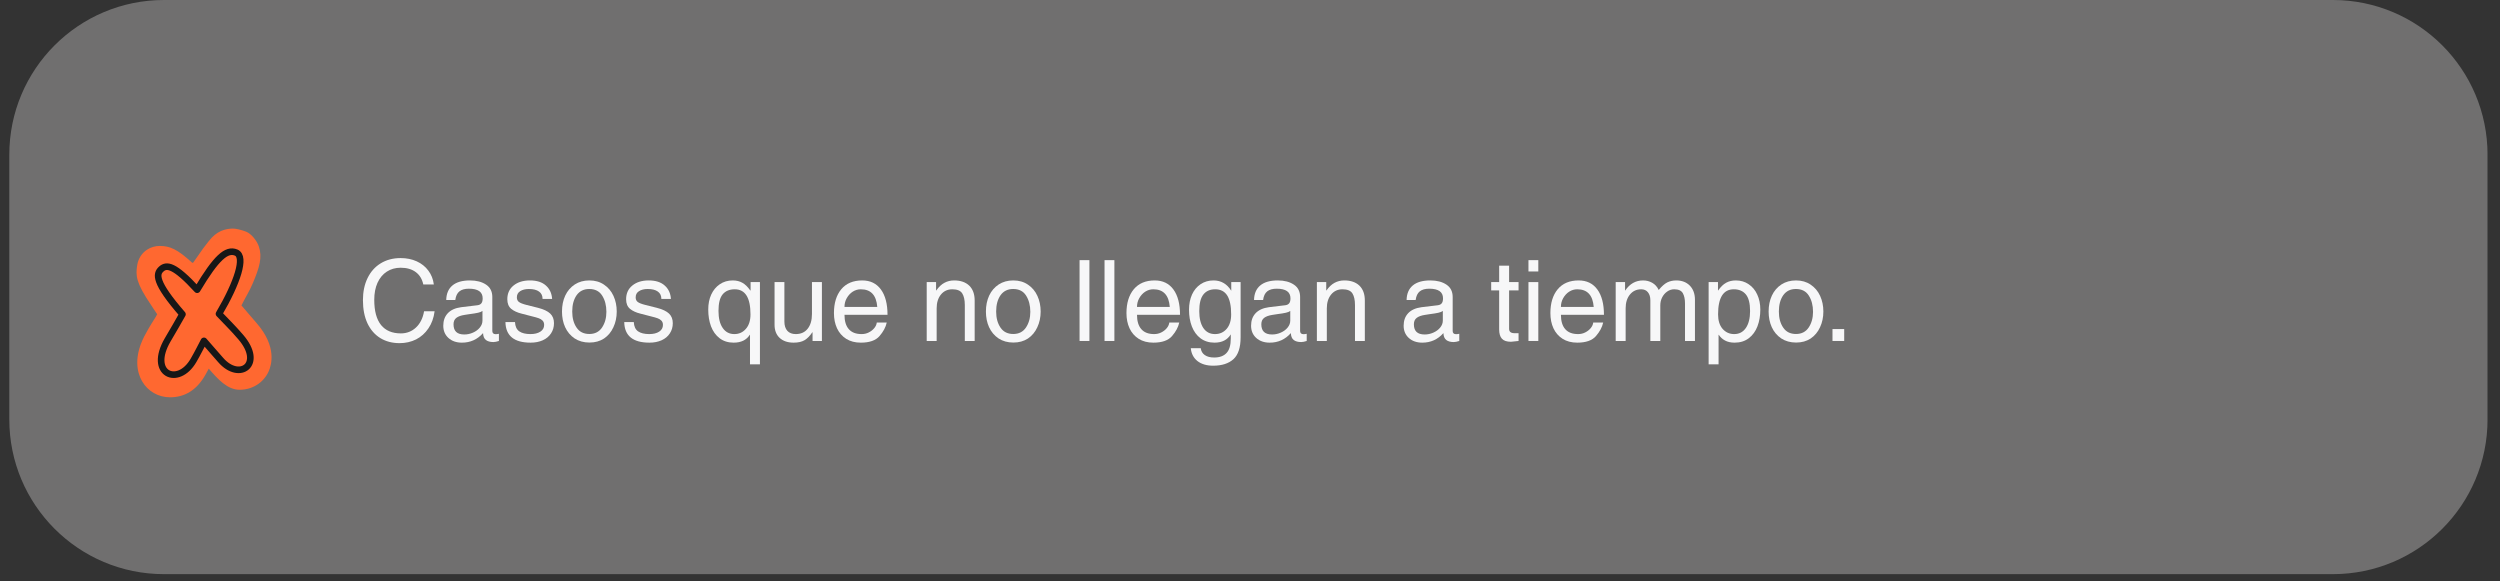 <svg version="1.2" preserveAspectRatio="xMidYMid meet" height="123" viewBox="0 0 396.75 92.25" zoomAndPan="magnify" width="529" xmlns:xlink="http://www.w3.org/1999/xlink" xmlns="http://www.w3.org/2000/svg"><rect x="0" y="0" width="396.75" height="92.25" fill="#333333" stroke="none"/><defs><clipPath id="0cb10a6894"><path d="M 1.477 0 L 395 0 L 395 91.117 L 1.477 91.117 Z M 1.477 0"></path></clipPath><clipPath id="0d629820ef"><path d="M 26.027 0 L 370.223 0 C 383.781 0 394.773 10.992 394.773 24.551 L 394.773 66.566 C 394.773 80.125 383.781 91.117 370.223 91.117 L 26.027 91.117 C 12.469 91.117 1.477 80.125 1.477 66.566 L 1.477 24.551 C 1.477 10.992 12.469 0 26.027 0 Z M 26.027 0"></path></clipPath></defs><g id="01daed2a0e"><g clip-path="url(#0cb10a6894)" clip-rule="nonzero"><g clip-path="url(#0d629820ef)" clip-rule="nonzero"><path d="M 1.477 0 L 394.766 0 L 394.766 91.117 L 1.477 91.117 Z M 1.477 0" style="stroke:none;fill-rule:nonzero;fill:#706f6f;fill-opacity:1;"></path></g></g><path d="M 26.984 63.051 C 25.125 63.051 23.461 62.094 22.543 60.492 C 21.832 59.258 20.988 56.605 23.273 52.691 C 23.484 52.324 23.738 51.836 24.09 51.285 C 24.715 50.305 24.879 50.043 24.945 49.871 C 24.773 49.641 24.555 49.27 23.98 48.418 C 21.531 44.809 21.516 43.711 21.781 42.055 C 21.945 41.039 22.5 40.176 23.34 39.625 C 23.93 39.238 24.625 39.031 25.352 39.031 C 26.988 39.031 28.164 39.574 30.441 41.645 C 30.523 41.719 30.598 41.75 30.691 41.637 C 30.965 41.27 31.164 40.977 31.383 40.648 C 32.07 39.617 32.363 39.262 33.105 38.301 C 34.414 36.602 35.738 36.32 36.902 36.273 C 37.375 36.254 38.316 36.477 39.047 36.762 C 39.859 37.078 40.742 38.148 41.074 39.102 C 41.664 40.793 41.184 42.457 40.121 44.945 C 39.602 46.172 39.23 46.672 38.316 48.469 C 38.879 49.152 39.527 49.891 39.746 50.145 C 40.141 50.609 40.484 51.004 40.766 51.328 C 43.926 54.98 43.117 57.883 42.625 58.965 C 41.809 60.746 40.047 61.855 38.023 61.855 C 36.109 61.855 34.617 60.23 33.129 58.504 C 33.047 58.668 32.953 58.84 32.945 58.848 C 32.836 59.039 32.797 59.137 32.574 59.527 C 31.176 61.957 29.289 63.051 26.984 63.051 Z M 26.984 63.051" style="stroke:none;fill-rule:nonzero;fill:#ff6830;fill-opacity:1;"></path><path transform="matrix(0.042,0,0,0.042,33.211,45.517)" d="M 36.756 102.15 C 106.499 -16.33 138.192 -114.081 101.524 -129.375 C 65.409 -144.392 26.714 -110.58 -45.793 10.94 C -131.935 -82.941 -161.417 -85.797 -181.962 -66.541 C -201.033 -48.576 -207.758 -18.449 -101.348 103.716 C -114.614 127.946 -134.975 162.403 -157.179 200.453 C -232.081 328.791 -118.484 379.647 -59.52 278.027 C -43.029 249.651 -29.578 222.104 -20.088 204.23 C 5.708 234.357 19.343 249.006 43.021 276.461 C 113.87 358.734 208.396 293.321 118.568 189.49 C 86.783 152.729 72.226 139.739 36.756 102.15 Z M 36.756 102.15" style="fill:none;stroke-width:25;stroke-linecap:round;stroke-linejoin:round;stroke:#171717;stroke-opacity:1;stroke-miterlimit:4;"></path><g style="fill:#f7f7f8;fill-opacity:1;"><g transform="translate(56.817, 54.113)"><path d="M 6.594 0.344 C 5.438 0.344 4.422 0.078 3.547 -0.453 C 2.672 -0.992 1.988 -1.773 1.5 -2.797 C 1.02 -3.828 0.781 -5.051 0.781 -6.469 C 0.781 -7.801 1.023 -8.973 1.516 -9.984 C 2.004 -10.992 2.703 -11.773 3.609 -12.328 C 4.516 -12.879 5.566 -13.156 6.766 -13.156 C 7.703 -13.156 8.551 -12.984 9.312 -12.641 C 10.07 -12.297 10.688 -11.805 11.156 -11.172 C 11.633 -10.547 11.926 -9.812 12.031 -8.969 L 10.359 -8.969 C 10.18 -9.82 9.781 -10.477 9.156 -10.938 C 8.539 -11.395 7.742 -11.625 6.766 -11.625 C 5.93 -11.625 5.195 -11.414 4.562 -11 C 3.938 -10.594 3.445 -10.004 3.094 -9.234 C 2.75 -8.473 2.578 -7.57 2.578 -6.531 C 2.578 -4.758 2.938 -3.426 3.656 -2.531 C 4.375 -1.645 5.422 -1.203 6.797 -1.203 C 7.734 -1.203 8.535 -1.516 9.203 -2.141 C 9.867 -2.766 10.297 -3.625 10.484 -4.719 L 12.156 -4.719 C 12.02 -3.664 11.691 -2.758 11.172 -2 C 10.66 -1.238 10.008 -0.656 9.219 -0.25 C 8.426 0.145 7.551 0.344 6.594 0.344 Z M 6.594 0.344" style="stroke:none"></path></g></g><g style="fill:#f7f7f8;fill-opacity:1;"><g transform="translate(69.708, 54.113)"><path d="M 3.594 0.266 C 2.719 0.266 2.004 0.016 1.453 -0.484 C 0.91 -0.984 0.641 -1.629 0.641 -2.422 C 0.641 -3.234 0.879 -3.895 1.359 -4.406 C 1.836 -4.914 2.539 -5.234 3.469 -5.359 L 6.078 -5.672 C 6.359 -5.711 6.562 -5.816 6.688 -5.984 C 6.82 -6.148 6.891 -6.41 6.891 -6.766 C 6.891 -7.785 6.16 -8.297 4.703 -8.297 C 4.055 -8.297 3.555 -8.156 3.203 -7.875 C 2.848 -7.594 2.629 -7.133 2.547 -6.5 L 1.109 -6.5 C 1.129 -7.5 1.453 -8.266 2.078 -8.797 C 2.711 -9.336 3.645 -9.609 4.875 -9.609 C 5.926 -9.609 6.781 -9.383 7.438 -8.938 C 8.094 -8.5 8.422 -7.848 8.422 -6.984 L 8.422 -1.594 C 8.422 -1.438 8.461 -1.312 8.547 -1.219 C 8.641 -1.125 8.773 -1.078 8.953 -1.078 C 9.117 -1.078 9.289 -1.098 9.469 -1.141 L 9.469 0 C 9.113 0.113 8.82 0.172 8.594 0.172 C 8.082 0.172 7.688 0.062 7.406 -0.156 C 7.125 -0.375 6.973 -0.738 6.953 -1.25 C 6.055 -0.238 4.938 0.266 3.594 0.266 Z M 3.969 -1.031 C 4.457 -1.031 4.922 -1.129 5.359 -1.328 C 5.805 -1.523 6.164 -1.789 6.438 -2.125 C 6.719 -2.469 6.859 -2.836 6.859 -3.234 L 6.859 -4.766 C 6.711 -4.648 6.484 -4.555 6.172 -4.484 C 5.859 -4.41 5.379 -4.332 4.734 -4.25 L 4.031 -4.141 C 3.457 -4.055 3.02 -3.898 2.719 -3.672 C 2.414 -3.441 2.266 -3.098 2.266 -2.641 C 2.266 -1.566 2.832 -1.031 3.969 -1.031 Z M 3.969 -1.031" style="stroke:none"></path></g></g><g style="fill:#f7f7f8;fill-opacity:1;"><g transform="translate(79.636, 54.113)"><path d="M 4.578 0.266 C 1.953 0.266 0.617 -0.82 0.578 -3 L 2.094 -3 C 2.125 -2.32 2.348 -1.832 2.766 -1.531 C 3.191 -1.238 3.785 -1.094 4.547 -1.094 C 5.203 -1.094 5.727 -1.223 6.125 -1.484 C 6.52 -1.742 6.719 -2.098 6.719 -2.547 C 6.719 -2.848 6.629 -3.082 6.453 -3.25 C 6.285 -3.414 6.086 -3.535 5.859 -3.609 C 5.641 -3.691 5.27 -3.797 4.75 -3.922 L 3.125 -4.344 C 2.457 -4.508 1.914 -4.758 1.5 -5.094 C 1.082 -5.438 0.875 -5.945 0.875 -6.625 C 0.875 -7.539 1.203 -8.266 1.859 -8.797 C 2.516 -9.336 3.383 -9.609 4.469 -9.609 C 5.562 -9.609 6.406 -9.336 7 -8.797 C 7.602 -8.266 7.93 -7.555 7.984 -6.672 L 6.469 -6.672 C 6.469 -7.191 6.281 -7.582 5.906 -7.844 C 5.539 -8.113 5.004 -8.25 4.297 -8.25 C 3.734 -8.25 3.273 -8.133 2.922 -7.906 C 2.566 -7.688 2.391 -7.359 2.391 -6.922 C 2.391 -6.609 2.492 -6.367 2.703 -6.203 C 2.91 -6.035 3.316 -5.875 3.922 -5.719 L 5.734 -5.266 C 6.641 -5.035 7.289 -4.727 7.688 -4.344 C 8.082 -3.969 8.281 -3.461 8.281 -2.828 C 8.281 -2.211 8.125 -1.672 7.812 -1.203 C 7.508 -0.734 7.07 -0.367 6.5 -0.109 C 5.938 0.141 5.297 0.266 4.578 0.266 Z M 4.578 0.266" style="stroke:none"></path></g></g><g style="fill:#f7f7f8;fill-opacity:1;"><g transform="translate(88.563, 54.113)"><path d="M 4.984 0.25 C 4.078 0.25 3.289 0.031 2.625 -0.406 C 1.969 -0.852 1.469 -1.445 1.125 -2.188 C 0.789 -2.926 0.625 -3.754 0.625 -4.672 C 0.625 -5.617 0.797 -6.461 1.141 -7.203 C 1.492 -7.953 2 -8.539 2.656 -8.969 C 3.312 -9.395 4.082 -9.609 4.969 -9.609 C 5.875 -9.609 6.648 -9.383 7.297 -8.938 C 7.953 -8.5 8.453 -7.906 8.797 -7.156 C 9.141 -6.406 9.312 -5.578 9.312 -4.672 C 9.312 -3.754 9.133 -2.922 8.781 -2.172 C 8.438 -1.422 7.941 -0.828 7.297 -0.391 C 6.648 0.035 5.879 0.25 4.984 0.25 Z M 4.969 -1.109 C 5.852 -1.109 6.523 -1.453 6.984 -2.141 C 7.441 -2.828 7.672 -3.656 7.672 -4.625 C 7.672 -5.645 7.445 -6.504 7 -7.203 C 6.562 -7.898 5.879 -8.25 4.953 -8.25 C 4.078 -8.25 3.406 -7.914 2.938 -7.25 C 2.477 -6.582 2.25 -5.723 2.25 -4.672 C 2.25 -3.648 2.477 -2.801 2.938 -2.125 C 3.395 -1.445 4.07 -1.109 4.969 -1.109 Z M 4.969 -1.109" style="stroke:none"></path></g></g><g style="fill:#f7f7f8;fill-opacity:1;"><g transform="translate(98.49, 54.113)"><path d="M 4.578 0.266 C 1.953 0.266 0.617 -0.82 0.578 -3 L 2.094 -3 C 2.125 -2.32 2.348 -1.832 2.766 -1.531 C 3.191 -1.238 3.785 -1.094 4.547 -1.094 C 5.203 -1.094 5.727 -1.223 6.125 -1.484 C 6.52 -1.742 6.719 -2.098 6.719 -2.547 C 6.719 -2.848 6.629 -3.082 6.453 -3.25 C 6.285 -3.414 6.086 -3.535 5.859 -3.609 C 5.641 -3.691 5.27 -3.797 4.75 -3.922 L 3.125 -4.344 C 2.457 -4.508 1.914 -4.758 1.5 -5.094 C 1.082 -5.438 0.875 -5.945 0.875 -6.625 C 0.875 -7.539 1.203 -8.266 1.859 -8.797 C 2.516 -9.336 3.383 -9.609 4.469 -9.609 C 5.562 -9.609 6.406 -9.336 7 -8.797 C 7.602 -8.266 7.93 -7.555 7.984 -6.672 L 6.469 -6.672 C 6.469 -7.191 6.281 -7.582 5.906 -7.844 C 5.539 -8.113 5.004 -8.25 4.297 -8.25 C 3.734 -8.25 3.273 -8.133 2.922 -7.906 C 2.566 -7.688 2.391 -7.359 2.391 -6.922 C 2.391 -6.609 2.492 -6.367 2.703 -6.203 C 2.91 -6.035 3.316 -5.875 3.922 -5.719 L 5.734 -5.266 C 6.641 -5.035 7.289 -4.727 7.688 -4.344 C 8.082 -3.969 8.281 -3.461 8.281 -2.828 C 8.281 -2.211 8.125 -1.672 7.812 -1.203 C 7.508 -0.734 7.07 -0.367 6.5 -0.109 C 5.938 0.141 5.297 0.266 4.578 0.266 Z M 4.578 0.266" style="stroke:none"></path></g></g><g style="fill:#f7f7f8;fill-opacity:1;"><g transform="translate(107.418, 54.113)"><path d="" style="stroke:none"></path></g></g><g style="fill:#f7f7f8;fill-opacity:1;"><g transform="translate(111.774, 54.113)"><path d="M 7.219 -0.984 C 6.688 -0.148 5.832 0.266 4.656 0.266 C 3.781 0.266 3.035 0.031 2.422 -0.438 C 1.816 -0.906 1.363 -1.535 1.062 -2.328 C 0.77 -3.117 0.625 -4.004 0.625 -4.984 C 0.625 -5.879 0.781 -6.672 1.094 -7.359 C 1.414 -8.055 1.867 -8.602 2.453 -9 C 3.047 -9.406 3.734 -9.609 4.516 -9.609 C 5.086 -9.609 5.586 -9.488 6.016 -9.25 C 6.453 -9.02 6.879 -8.609 7.297 -8.016 L 7.344 -8.016 L 7.344 -9.344 L 8.828 -9.344 L 8.828 3.703 L 7.25 3.703 L 7.25 -0.984 Z M 4.766 -1.094 C 5.504 -1.094 6.113 -1.367 6.594 -1.922 C 7.082 -2.473 7.328 -3.238 7.328 -4.219 C 7.328 -6.875 6.492 -8.203 4.828 -8.203 C 3.992 -8.203 3.352 -7.93 2.906 -7.391 C 2.469 -6.859 2.25 -5.988 2.25 -4.781 C 2.25 -3.613 2.473 -2.707 2.922 -2.062 C 3.367 -1.414 3.984 -1.094 4.766 -1.094 Z M 4.766 -1.094" style="stroke:none"></path></g></g><g style="fill:#f7f7f8;fill-opacity:1;"><g transform="translate(121.702, 54.113)"><path d="M 4.25 0.266 C 3.32 0.266 2.582 0.016 2.031 -0.484 C 1.488 -0.992 1.219 -1.691 1.219 -2.578 L 1.219 -9.344 L 2.781 -9.344 L 2.781 -3.078 C 2.781 -2.453 2.938 -1.961 3.25 -1.609 C 3.562 -1.266 4.008 -1.094 4.594 -1.094 C 5.395 -1.094 6.02 -1.375 6.469 -1.938 C 6.926 -2.508 7.156 -3.289 7.156 -4.281 L 7.156 -9.344 L 8.734 -9.344 L 8.734 0 L 7.25 0 L 7.25 -1.359 L 7.219 -1.391 C 6.844 -0.816 6.43 -0.395 5.984 -0.125 C 5.547 0.133 4.969 0.266 4.25 0.266 Z M 4.25 0.266" style="stroke:none"></path></g></g><g style="fill:#f7f7f8;fill-opacity:1;"><g transform="translate(131.629, 54.113)"><path d="M 4.984 0.266 C 4.078 0.266 3.301 0.062 2.656 -0.344 C 2.02 -0.75 1.535 -1.305 1.203 -2.016 C 0.879 -2.723 0.719 -3.523 0.719 -4.422 C 0.719 -6.004 1.102 -7.266 1.875 -8.203 C 2.656 -9.141 3.766 -9.609 5.203 -9.609 C 6.484 -9.609 7.473 -9.129 8.172 -8.172 C 8.867 -7.223 9.219 -5.883 9.219 -4.156 L 2.391 -4.156 C 2.391 -3.156 2.617 -2.395 3.078 -1.875 C 3.535 -1.352 4.211 -1.094 5.109 -1.094 C 5.523 -1.094 5.906 -1.18 6.25 -1.359 C 6.602 -1.535 6.895 -1.766 7.125 -2.047 C 7.352 -2.328 7.484 -2.617 7.516 -2.922 L 9.094 -2.922 C 8.938 -2.191 8.555 -1.477 7.953 -0.781 C 7.348 -0.082 6.359 0.266 4.984 0.266 Z M 7.594 -5.406 C 7.445 -7.27 6.578 -8.203 4.984 -8.203 C 4.523 -8.203 4.098 -8.078 3.703 -7.828 C 3.316 -7.578 3 -7.234 2.75 -6.797 C 2.508 -6.367 2.391 -5.906 2.391 -5.406 Z M 7.594 -5.406" style="stroke:none"></path></g></g><g style="fill:#f7f7f8;fill-opacity:1;"><g transform="translate(141.556, 54.113)"><path d="" style="stroke:none"></path></g></g><g style="fill:#f7f7f8;fill-opacity:1;"><g transform="translate(145.913, 54.113)"><path d="M 2.641 -9.344 L 2.641 -8.016 L 2.672 -8.016 C 3.078 -8.586 3.508 -8.992 3.969 -9.234 C 4.438 -9.484 4.945 -9.609 5.5 -9.609 C 6.531 -9.609 7.332 -9.332 7.906 -8.781 C 8.477 -8.227 8.766 -7.441 8.766 -6.422 L 8.766 0 L 7.203 0 L 7.203 -5.703 C 7.203 -6.504 7.066 -7.117 6.797 -7.547 C 6.523 -7.984 6 -8.203 5.219 -8.203 C 4.469 -8.203 3.863 -7.922 3.406 -7.359 C 2.957 -6.805 2.734 -6.078 2.734 -5.172 L 2.734 0 L 1.156 0 L 1.156 -9.344 Z M 2.641 -9.344" style="stroke:none"></path></g></g><g style="fill:#f7f7f8;fill-opacity:1;"><g transform="translate(155.84, 54.113)"><path d="M 4.984 0.25 C 4.078 0.25 3.289 0.031 2.625 -0.406 C 1.969 -0.852 1.469 -1.445 1.125 -2.188 C 0.789 -2.926 0.625 -3.754 0.625 -4.672 C 0.625 -5.617 0.797 -6.461 1.141 -7.203 C 1.492 -7.953 2 -8.539 2.656 -8.969 C 3.312 -9.395 4.082 -9.609 4.969 -9.609 C 5.875 -9.609 6.648 -9.383 7.297 -8.938 C 7.953 -8.5 8.453 -7.906 8.797 -7.156 C 9.141 -6.406 9.312 -5.578 9.312 -4.672 C 9.312 -3.754 9.133 -2.922 8.781 -2.172 C 8.438 -1.422 7.941 -0.828 7.297 -0.391 C 6.648 0.035 5.879 0.25 4.984 0.25 Z M 4.969 -1.109 C 5.852 -1.109 6.523 -1.453 6.984 -2.141 C 7.441 -2.828 7.672 -3.656 7.672 -4.625 C 7.672 -5.645 7.445 -6.504 7 -7.203 C 6.562 -7.898 5.879 -8.25 4.953 -8.25 C 4.078 -8.25 3.406 -7.914 2.938 -7.25 C 2.477 -6.582 2.25 -5.723 2.25 -4.672 C 2.25 -3.648 2.477 -2.801 2.938 -2.125 C 3.395 -1.445 4.07 -1.109 4.969 -1.109 Z M 4.969 -1.109" style="stroke:none"></path></g></g><g style="fill:#f7f7f8;fill-opacity:1;"><g transform="translate(165.767, 54.113)"><path d="" style="stroke:none"></path></g></g><g style="fill:#f7f7f8;fill-opacity:1;"><g transform="translate(170.124, 54.113)"><path d="M 2.766 -12.828 L 2.766 0 L 1.203 0 L 1.203 -12.828 Z M 2.766 -12.828" style="stroke:none"></path></g></g><g style="fill:#f7f7f8;fill-opacity:1;"><g transform="translate(174.087, 54.113)"><path d="M 2.766 -12.828 L 2.766 0 L 1.203 0 L 1.203 -12.828 Z M 2.766 -12.828" style="stroke:none"></path></g></g><g style="fill:#f7f7f8;fill-opacity:1;"><g transform="translate(178.051, 54.113)"><path d="M 4.984 0.266 C 4.078 0.266 3.301 0.062 2.656 -0.344 C 2.02 -0.75 1.535 -1.305 1.203 -2.016 C 0.879 -2.723 0.719 -3.523 0.719 -4.422 C 0.719 -6.004 1.102 -7.266 1.875 -8.203 C 2.656 -9.141 3.766 -9.609 5.203 -9.609 C 6.484 -9.609 7.473 -9.129 8.172 -8.172 C 8.867 -7.223 9.219 -5.883 9.219 -4.156 L 2.391 -4.156 C 2.391 -3.156 2.617 -2.395 3.078 -1.875 C 3.535 -1.352 4.211 -1.094 5.109 -1.094 C 5.523 -1.094 5.906 -1.18 6.25 -1.359 C 6.602 -1.535 6.895 -1.766 7.125 -2.047 C 7.352 -2.328 7.484 -2.617 7.516 -2.922 L 9.094 -2.922 C 8.938 -2.191 8.555 -1.477 7.953 -0.781 C 7.348 -0.082 6.359 0.266 4.984 0.266 Z M 7.594 -5.406 C 7.445 -7.27 6.578 -8.203 4.984 -8.203 C 4.523 -8.203 4.098 -8.078 3.703 -7.828 C 3.316 -7.578 3 -7.234 2.75 -6.797 C 2.508 -6.367 2.391 -5.906 2.391 -5.406 Z M 7.594 -5.406" style="stroke:none"></path></g></g><g style="fill:#f7f7f8;fill-opacity:1;"><g transform="translate(187.979, 54.113)"><path d="M 4.547 3.922 C 3.516 3.922 2.688 3.676 2.062 3.188 C 1.438 2.695 1.082 2.016 1 1.141 L 2.578 1.141 C 2.641 1.617 2.852 1.984 3.219 2.234 C 3.582 2.492 4.078 2.625 4.703 2.625 C 5.578 2.625 6.234 2.383 6.672 1.906 C 7.117 1.438 7.344 0.672 7.344 -0.391 L 7.344 -1.047 C 6.812 -0.172 5.953 0.266 4.766 0.266 C 3.898 0.266 3.16 0.035 2.547 -0.422 C 1.941 -0.879 1.484 -1.504 1.172 -2.297 C 0.867 -3.086 0.719 -3.973 0.719 -4.953 C 0.719 -5.848 0.875 -6.648 1.188 -7.359 C 1.508 -8.066 1.969 -8.617 2.562 -9.016 C 3.156 -9.41 3.836 -9.609 4.609 -9.609 C 5.805 -9.609 6.742 -9.062 7.422 -7.969 L 7.422 -9.344 L 8.906 -9.344 L 8.906 -0.578 C 8.906 1.047 8.523 2.203 7.766 2.891 C 7.004 3.578 5.93 3.922 4.547 3.922 Z M 4.844 -1.094 C 5.594 -1.094 6.207 -1.367 6.688 -1.922 C 7.164 -2.473 7.406 -3.238 7.406 -4.219 C 7.406 -5.562 7.195 -6.562 6.781 -7.219 C 6.363 -7.875 5.727 -8.203 4.875 -8.203 C 4.051 -8.203 3.422 -7.922 2.984 -7.359 C 2.555 -6.805 2.344 -5.93 2.344 -4.734 C 2.344 -3.586 2.562 -2.691 3 -2.047 C 3.438 -1.41 4.051 -1.094 4.844 -1.094 Z M 4.844 -1.094" style="stroke:none"></path></g></g><g style="fill:#f7f7f8;fill-opacity:1;"><g transform="translate(197.906, 54.113)"><path d="M 3.594 0.266 C 2.719 0.266 2.004 0.016 1.453 -0.484 C 0.91 -0.984 0.641 -1.629 0.641 -2.422 C 0.641 -3.234 0.879 -3.895 1.359 -4.406 C 1.836 -4.914 2.539 -5.234 3.469 -5.359 L 6.078 -5.672 C 6.359 -5.711 6.562 -5.816 6.688 -5.984 C 6.82 -6.148 6.891 -6.41 6.891 -6.766 C 6.891 -7.785 6.16 -8.297 4.703 -8.297 C 4.055 -8.297 3.555 -8.156 3.203 -7.875 C 2.848 -7.594 2.629 -7.133 2.547 -6.5 L 1.109 -6.5 C 1.129 -7.5 1.453 -8.266 2.078 -8.797 C 2.711 -9.336 3.645 -9.609 4.875 -9.609 C 5.926 -9.609 6.781 -9.383 7.438 -8.938 C 8.094 -8.5 8.422 -7.848 8.422 -6.984 L 8.422 -1.594 C 8.422 -1.438 8.461 -1.312 8.547 -1.219 C 8.641 -1.125 8.773 -1.078 8.953 -1.078 C 9.117 -1.078 9.289 -1.098 9.469 -1.141 L 9.469 0 C 9.113 0.113 8.82 0.172 8.594 0.172 C 8.082 0.172 7.688 0.062 7.406 -0.156 C 7.125 -0.375 6.973 -0.738 6.953 -1.25 C 6.055 -0.238 4.938 0.266 3.594 0.266 Z M 3.969 -1.031 C 4.457 -1.031 4.922 -1.129 5.359 -1.328 C 5.805 -1.523 6.164 -1.789 6.438 -2.125 C 6.719 -2.469 6.859 -2.836 6.859 -3.234 L 6.859 -4.766 C 6.711 -4.648 6.484 -4.555 6.172 -4.484 C 5.859 -4.41 5.379 -4.332 4.734 -4.25 L 4.031 -4.141 C 3.457 -4.055 3.02 -3.898 2.719 -3.672 C 2.414 -3.441 2.266 -3.098 2.266 -2.641 C 2.266 -1.566 2.832 -1.031 3.969 -1.031 Z M 3.969 -1.031" style="stroke:none"></path></g></g><g style="fill:#f7f7f8;fill-opacity:1;"><g transform="translate(207.833, 54.113)"><path d="M 2.641 -9.344 L 2.641 -8.016 L 2.672 -8.016 C 3.078 -8.586 3.508 -8.992 3.969 -9.234 C 4.438 -9.484 4.945 -9.609 5.5 -9.609 C 6.531 -9.609 7.332 -9.332 7.906 -8.781 C 8.477 -8.227 8.766 -7.441 8.766 -6.422 L 8.766 0 L 7.203 0 L 7.203 -5.703 C 7.203 -6.504 7.066 -7.117 6.797 -7.547 C 6.523 -7.984 6 -8.203 5.219 -8.203 C 4.469 -8.203 3.863 -7.922 3.406 -7.359 C 2.957 -6.805 2.734 -6.078 2.734 -5.172 L 2.734 0 L 1.156 0 L 1.156 -9.344 Z M 2.641 -9.344" style="stroke:none"></path></g></g><g style="fill:#f7f7f8;fill-opacity:1;"><g transform="translate(217.76, 54.113)"><path d="" style="stroke:none"></path></g></g><g style="fill:#f7f7f8;fill-opacity:1;"><g transform="translate(222.117, 54.113)"><path d="M 3.594 0.266 C 2.719 0.266 2.004 0.016 1.453 -0.484 C 0.91 -0.984 0.641 -1.629 0.641 -2.422 C 0.641 -3.234 0.879 -3.895 1.359 -4.406 C 1.836 -4.914 2.539 -5.234 3.469 -5.359 L 6.078 -5.672 C 6.359 -5.711 6.562 -5.816 6.688 -5.984 C 6.82 -6.148 6.891 -6.41 6.891 -6.766 C 6.891 -7.785 6.16 -8.297 4.703 -8.297 C 4.055 -8.297 3.555 -8.156 3.203 -7.875 C 2.848 -7.594 2.629 -7.133 2.547 -6.5 L 1.109 -6.5 C 1.129 -7.5 1.453 -8.266 2.078 -8.797 C 2.711 -9.336 3.645 -9.609 4.875 -9.609 C 5.926 -9.609 6.781 -9.383 7.438 -8.938 C 8.094 -8.5 8.422 -7.848 8.422 -6.984 L 8.422 -1.594 C 8.422 -1.438 8.461 -1.312 8.547 -1.219 C 8.641 -1.125 8.773 -1.078 8.953 -1.078 C 9.117 -1.078 9.289 -1.098 9.469 -1.141 L 9.469 0 C 9.113 0.113 8.82 0.172 8.594 0.172 C 8.082 0.172 7.688 0.062 7.406 -0.156 C 7.125 -0.375 6.973 -0.738 6.953 -1.25 C 6.055 -0.238 4.938 0.266 3.594 0.266 Z M 3.969 -1.031 C 4.457 -1.031 4.922 -1.129 5.359 -1.328 C 5.805 -1.523 6.164 -1.789 6.438 -2.125 C 6.719 -2.469 6.859 -2.836 6.859 -3.234 L 6.859 -4.766 C 6.711 -4.648 6.484 -4.555 6.172 -4.484 C 5.859 -4.41 5.379 -4.332 4.734 -4.25 L 4.031 -4.141 C 3.457 -4.055 3.02 -3.898 2.719 -3.672 C 2.414 -3.441 2.266 -3.098 2.266 -2.641 C 2.266 -1.566 2.832 -1.031 3.969 -1.031 Z M 3.969 -1.031" style="stroke:none"></path></g></g><g style="fill:#f7f7f8;fill-opacity:1;"><g transform="translate(232.044, 54.113)"><path d="" style="stroke:none"></path></g></g><g style="fill:#f7f7f8;fill-opacity:1;"><g transform="translate(236.401, 54.113)"><path d="M 3.391 0.125 C 2.723 0.125 2.242 -0.035 1.953 -0.359 C 1.66 -0.68 1.516 -1.172 1.516 -1.828 L 1.516 -8.031 L 0.25 -8.031 L 0.25 -9.344 L 1.516 -9.344 L 1.516 -11.953 L 3.094 -11.953 L 3.094 -9.344 L 4.594 -9.344 L 4.594 -8.031 L 3.094 -8.031 L 3.094 -1.922 C 3.094 -1.461 3.383 -1.234 3.969 -1.234 L 4.594 -1.234 L 4.594 0 L 4.125 0.047 C 3.77 0.098 3.523 0.125 3.391 0.125 Z M 3.391 0.125" style="stroke:none"></path></g></g><g style="fill:#f7f7f8;fill-opacity:1;"><g transform="translate(241.364, 54.113)"><path d="M 2.766 -12.828 L 2.766 -11.031 L 1.203 -11.031 L 1.203 -12.828 Z M 2.766 -9.344 L 2.766 0 L 1.203 0 L 1.203 -9.344 Z M 2.766 -9.344" style="stroke:none"></path></g></g><g style="fill:#f7f7f8;fill-opacity:1;"><g transform="translate(245.328, 54.113)"><path d="M 4.984 0.266 C 4.078 0.266 3.301 0.062 2.656 -0.344 C 2.02 -0.75 1.535 -1.305 1.203 -2.016 C 0.879 -2.723 0.719 -3.523 0.719 -4.422 C 0.719 -6.004 1.102 -7.266 1.875 -8.203 C 2.656 -9.141 3.766 -9.609 5.203 -9.609 C 6.484 -9.609 7.473 -9.129 8.172 -8.172 C 8.867 -7.223 9.219 -5.883 9.219 -4.156 L 2.391 -4.156 C 2.391 -3.156 2.617 -2.395 3.078 -1.875 C 3.535 -1.352 4.211 -1.094 5.109 -1.094 C 5.523 -1.094 5.906 -1.18 6.25 -1.359 C 6.602 -1.535 6.895 -1.766 7.125 -2.047 C 7.352 -2.328 7.484 -2.617 7.516 -2.922 L 9.094 -2.922 C 8.938 -2.191 8.555 -1.477 7.953 -0.781 C 7.348 -0.082 6.359 0.266 4.984 0.266 Z M 7.594 -5.406 C 7.445 -7.27 6.578 -8.203 4.984 -8.203 C 4.523 -8.203 4.098 -8.078 3.703 -7.828 C 3.316 -7.578 3 -7.234 2.75 -6.797 C 2.508 -6.367 2.391 -5.906 2.391 -5.406 Z M 7.594 -5.406" style="stroke:none"></path></g></g><g style="fill:#f7f7f8;fill-opacity:1;"><g transform="translate(255.255, 54.113)"><path d="M 2.641 -9.344 L 2.641 -8.016 L 2.672 -8.016 C 3.391 -9.078 4.332 -9.609 5.5 -9.609 C 6.031 -9.609 6.516 -9.484 6.953 -9.234 C 7.391 -8.992 7.734 -8.613 7.984 -8.094 C 8.473 -8.688 8.926 -9.086 9.344 -9.297 C 9.77 -9.504 10.242 -9.609 10.766 -9.609 C 11.66 -9.609 12.379 -9.332 12.922 -8.781 C 13.461 -8.227 13.734 -7.477 13.734 -6.531 L 13.734 0 L 12.156 0 L 12.156 -5.953 C 12.156 -6.629 12.039 -7.172 11.812 -7.578 C 11.582 -7.992 11.125 -8.203 10.438 -8.203 C 10.031 -8.203 9.66 -8.082 9.328 -7.844 C 8.992 -7.613 8.727 -7.305 8.531 -6.922 C 8.332 -6.535 8.234 -6.109 8.234 -5.641 L 8.234 0 L 6.656 0 L 6.656 -6.469 C 6.656 -7 6.523 -7.422 6.266 -7.734 C 6.016 -8.047 5.66 -8.203 5.203 -8.203 C 4.461 -8.203 3.863 -7.922 3.406 -7.359 C 2.957 -6.805 2.734 -6.078 2.734 -5.172 L 2.734 0 L 1.156 0 L 1.156 -9.344 Z M 2.641 -9.344" style="stroke:none"></path></g></g><g style="fill:#f7f7f8;fill-opacity:1;"><g transform="translate(270.128, 54.113)"><path d="M 2.516 -9.344 L 2.516 -8.016 L 2.547 -8.016 C 2.961 -8.609 3.391 -9.02 3.828 -9.25 C 4.266 -9.488 4.77 -9.609 5.344 -9.609 C 6.125 -9.609 6.805 -9.406 7.391 -9 C 7.984 -8.602 8.438 -8.055 8.75 -7.359 C 9.07 -6.672 9.234 -5.879 9.234 -4.984 C 9.234 -4.004 9.082 -3.117 8.781 -2.328 C 8.477 -1.535 8.02 -0.906 7.406 -0.438 C 6.789 0.031 6.039 0.266 5.156 0.266 C 4.551 0.266 4.039 0.148 3.625 -0.078 C 3.207 -0.305 2.879 -0.609 2.641 -0.984 L 2.609 -0.984 L 2.609 3.703 L 1.031 3.703 L 1.031 -9.344 Z M 5.094 -1.094 C 5.875 -1.094 6.488 -1.414 6.938 -2.062 C 7.383 -2.707 7.609 -3.602 7.609 -4.75 C 7.609 -5.969 7.383 -6.848 6.938 -7.391 C 6.488 -7.93 5.852 -8.203 5.031 -8.203 C 3.363 -8.203 2.531 -6.875 2.531 -4.219 C 2.531 -3.238 2.77 -2.473 3.25 -1.922 C 3.738 -1.367 4.352 -1.094 5.094 -1.094 Z M 5.094 -1.094" style="stroke:none"></path></g></g><g style="fill:#f7f7f8;fill-opacity:1;"><g transform="translate(280.056, 54.113)"><path d="M 4.984 0.25 C 4.078 0.25 3.289 0.031 2.625 -0.406 C 1.969 -0.852 1.469 -1.445 1.125 -2.188 C 0.789 -2.926 0.625 -3.754 0.625 -4.672 C 0.625 -5.617 0.797 -6.461 1.141 -7.203 C 1.492 -7.953 2 -8.539 2.656 -8.969 C 3.312 -9.395 4.082 -9.609 4.969 -9.609 C 5.875 -9.609 6.648 -9.383 7.297 -8.938 C 7.953 -8.5 8.453 -7.906 8.797 -7.156 C 9.141 -6.406 9.312 -5.578 9.312 -4.672 C 9.312 -3.754 9.133 -2.922 8.781 -2.172 C 8.438 -1.422 7.941 -0.828 7.297 -0.391 C 6.648 0.035 5.879 0.25 4.984 0.25 Z M 4.969 -1.109 C 5.852 -1.109 6.523 -1.453 6.984 -2.141 C 7.441 -2.828 7.672 -3.656 7.672 -4.625 C 7.672 -5.645 7.445 -6.504 7 -7.203 C 6.562 -7.898 5.879 -8.25 4.953 -8.25 C 4.078 -8.25 3.406 -7.914 2.938 -7.25 C 2.477 -6.582 2.25 -5.723 2.25 -4.672 C 2.25 -3.648 2.477 -2.801 2.938 -2.125 C 3.395 -1.445 4.07 -1.109 4.969 -1.109 Z M 4.969 -1.109" style="stroke:none"></path></g></g><g style="fill:#f7f7f8;fill-opacity:1;"><g transform="translate(289.269, 54.113)"><path d="M 3.406 -1.891 L 3.406 0 L 1.547 0 L 1.547 -1.891 Z M 3.406 -1.891" style="stroke:none"></path></g></g></g></svg>